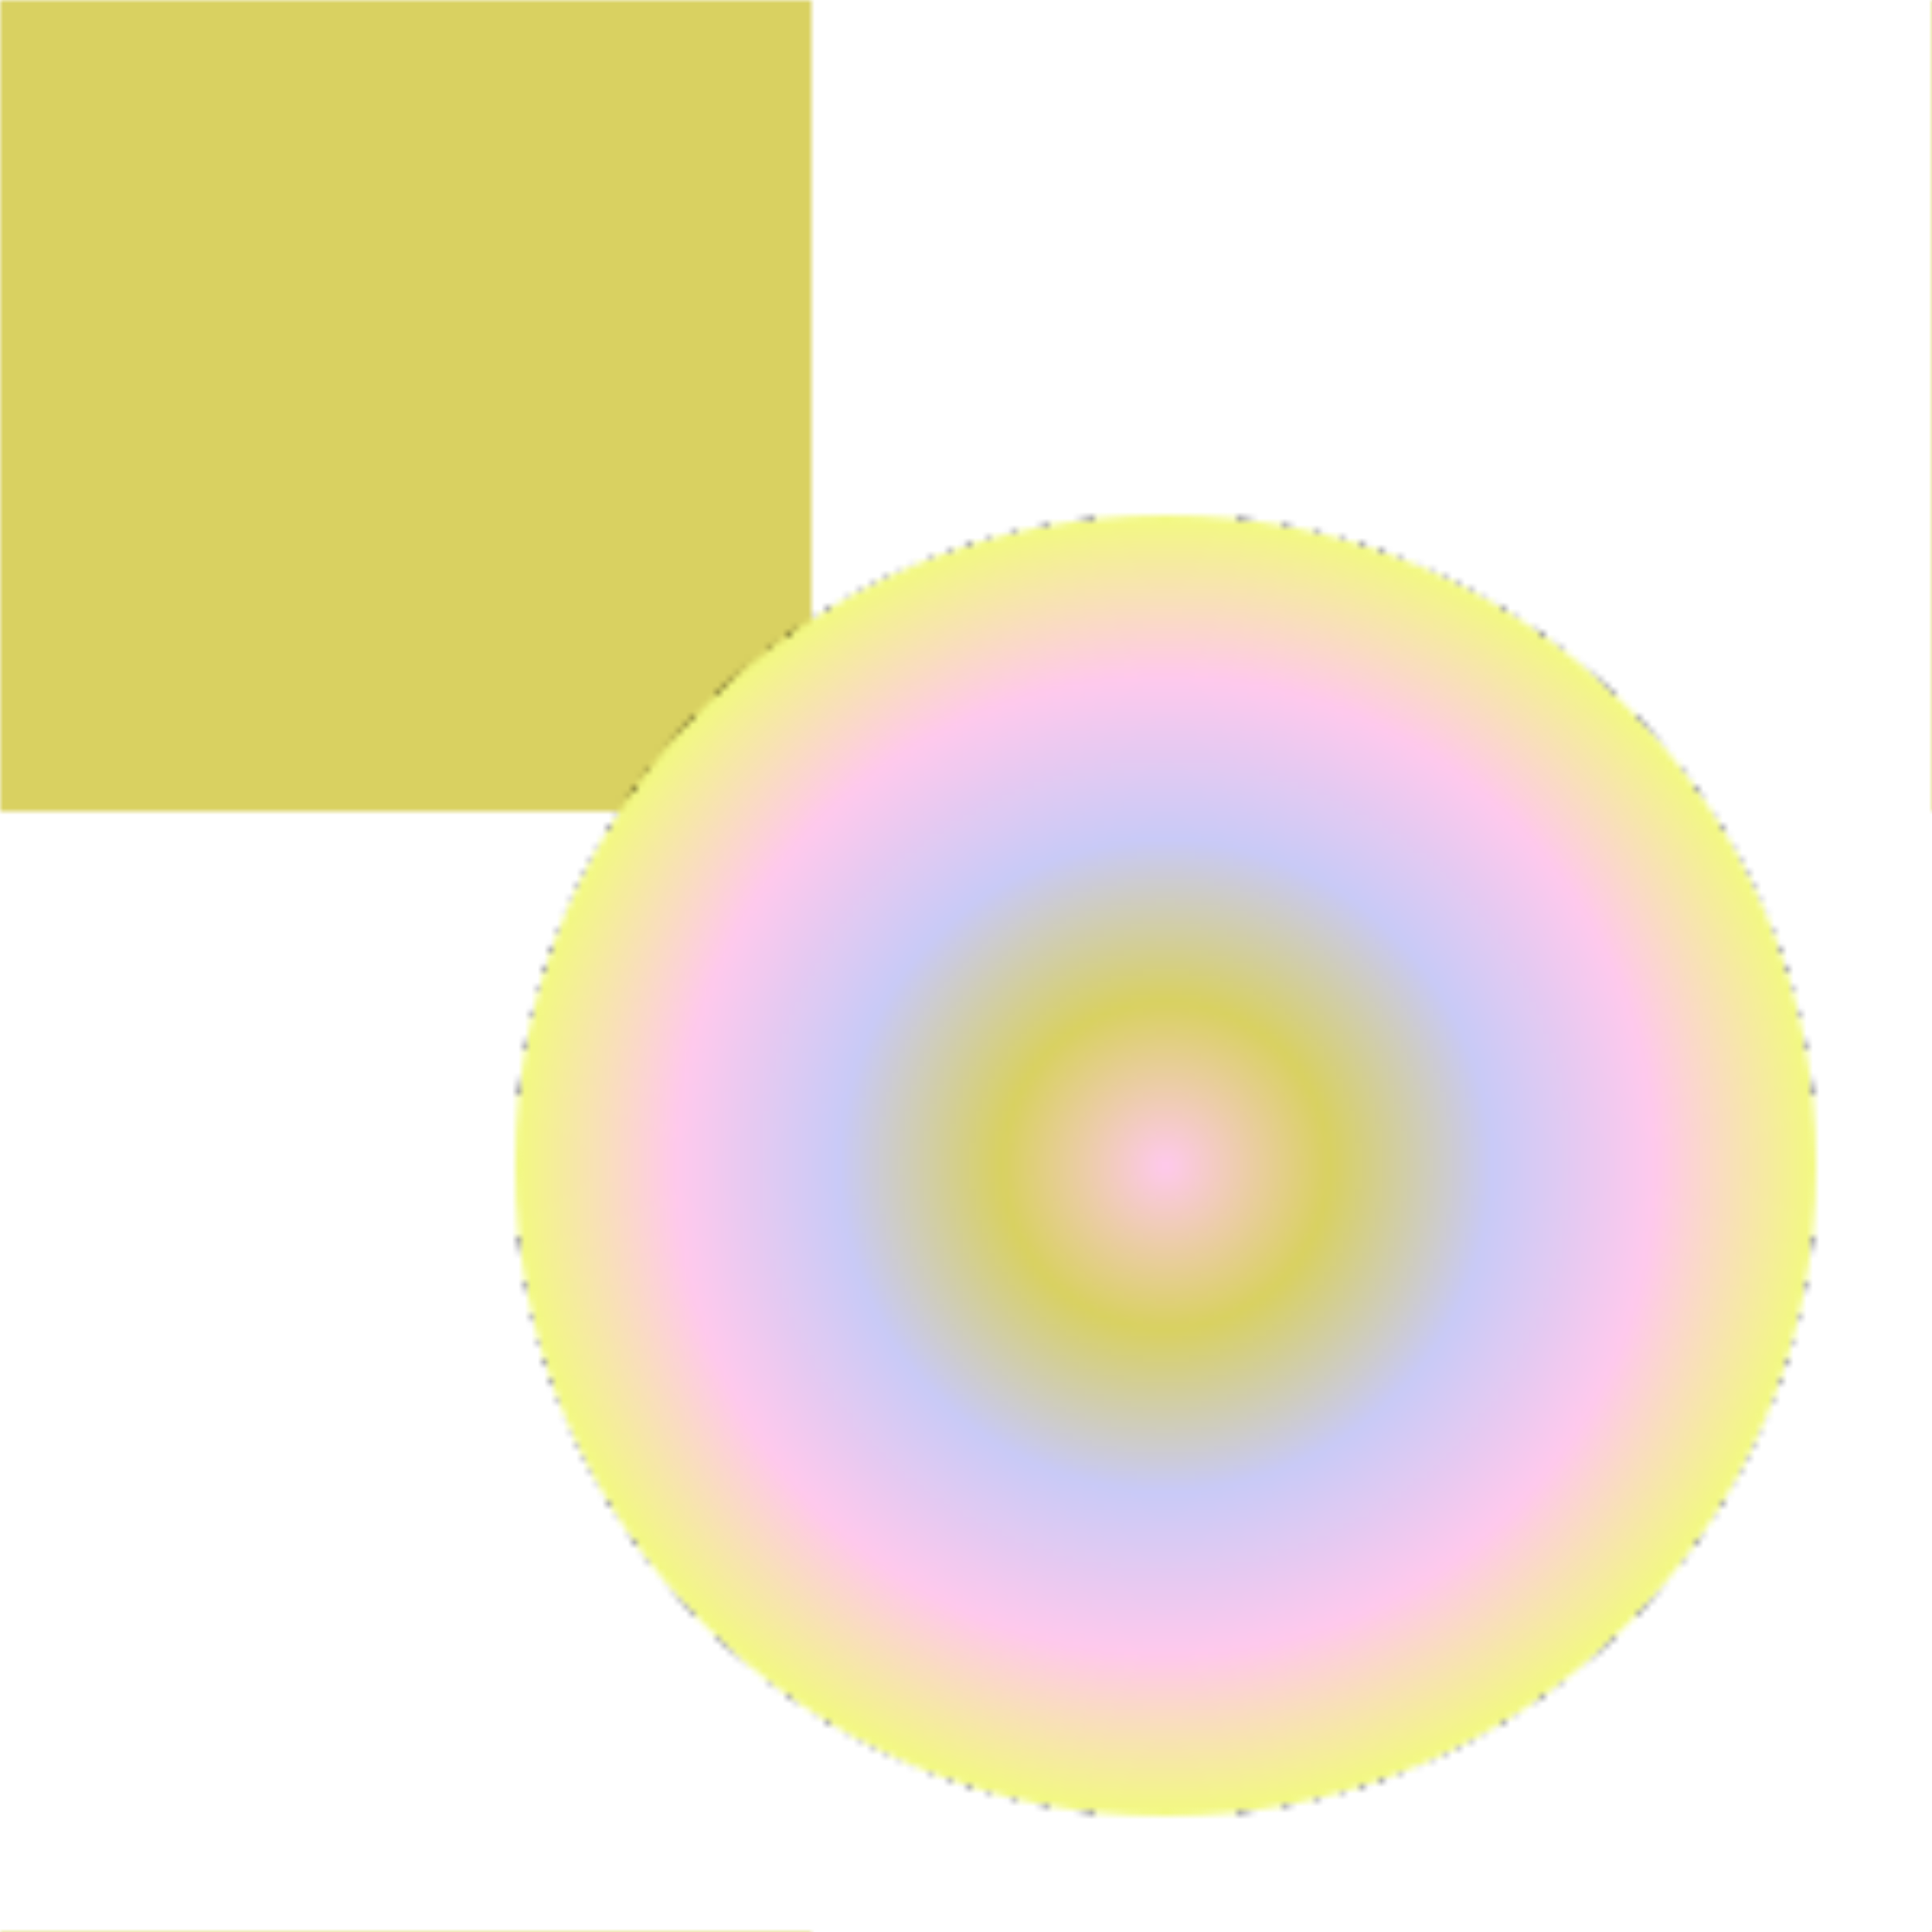 <svg version="2.0" xmlns="http://www.w3.org/2000/svg" preserveAspectRatio="xMinYMin meet" viewBox="0 0 300 300"><defs><radialGradient id="tid1181-pattern-background-2-fill"><stop offset="0%"  stop-color="#FFC9ED" /><stop offset="25%"  stop-color="#D9D161" /><stop offset="50%"  stop-color="#C9CAF7" /><stop offset="75%"  stop-color="#FFC9ED" /><stop offset="100%"  stop-color="#F2FA7F" /><animate attributeName="fy" values="63%;10%;63%;" dur="8763ms" begin="0ms" repeatCount="1" fill="freeze" /></radialGradient><pattern id="tid1181-background" x="0" y="0" width="300" height="300" patternUnits="userSpaceOnUse" ><rect class="tid1181-pattern-background-1" x="0" y="0" width="126" height="126" /><circle class="tid1181-pattern-background-2" cx="181" cy="181" r="101" /></pattern></defs><style>.tid1181-pattern-background-1 { fill: #D9D161 } .tid1181-pattern-background-2 { fill: url(#tid1181-pattern-background-2-fill) } </style><rect x="0" y="0" width="100%" height="100%" fill="url(#tid1181-background)" /></svg>